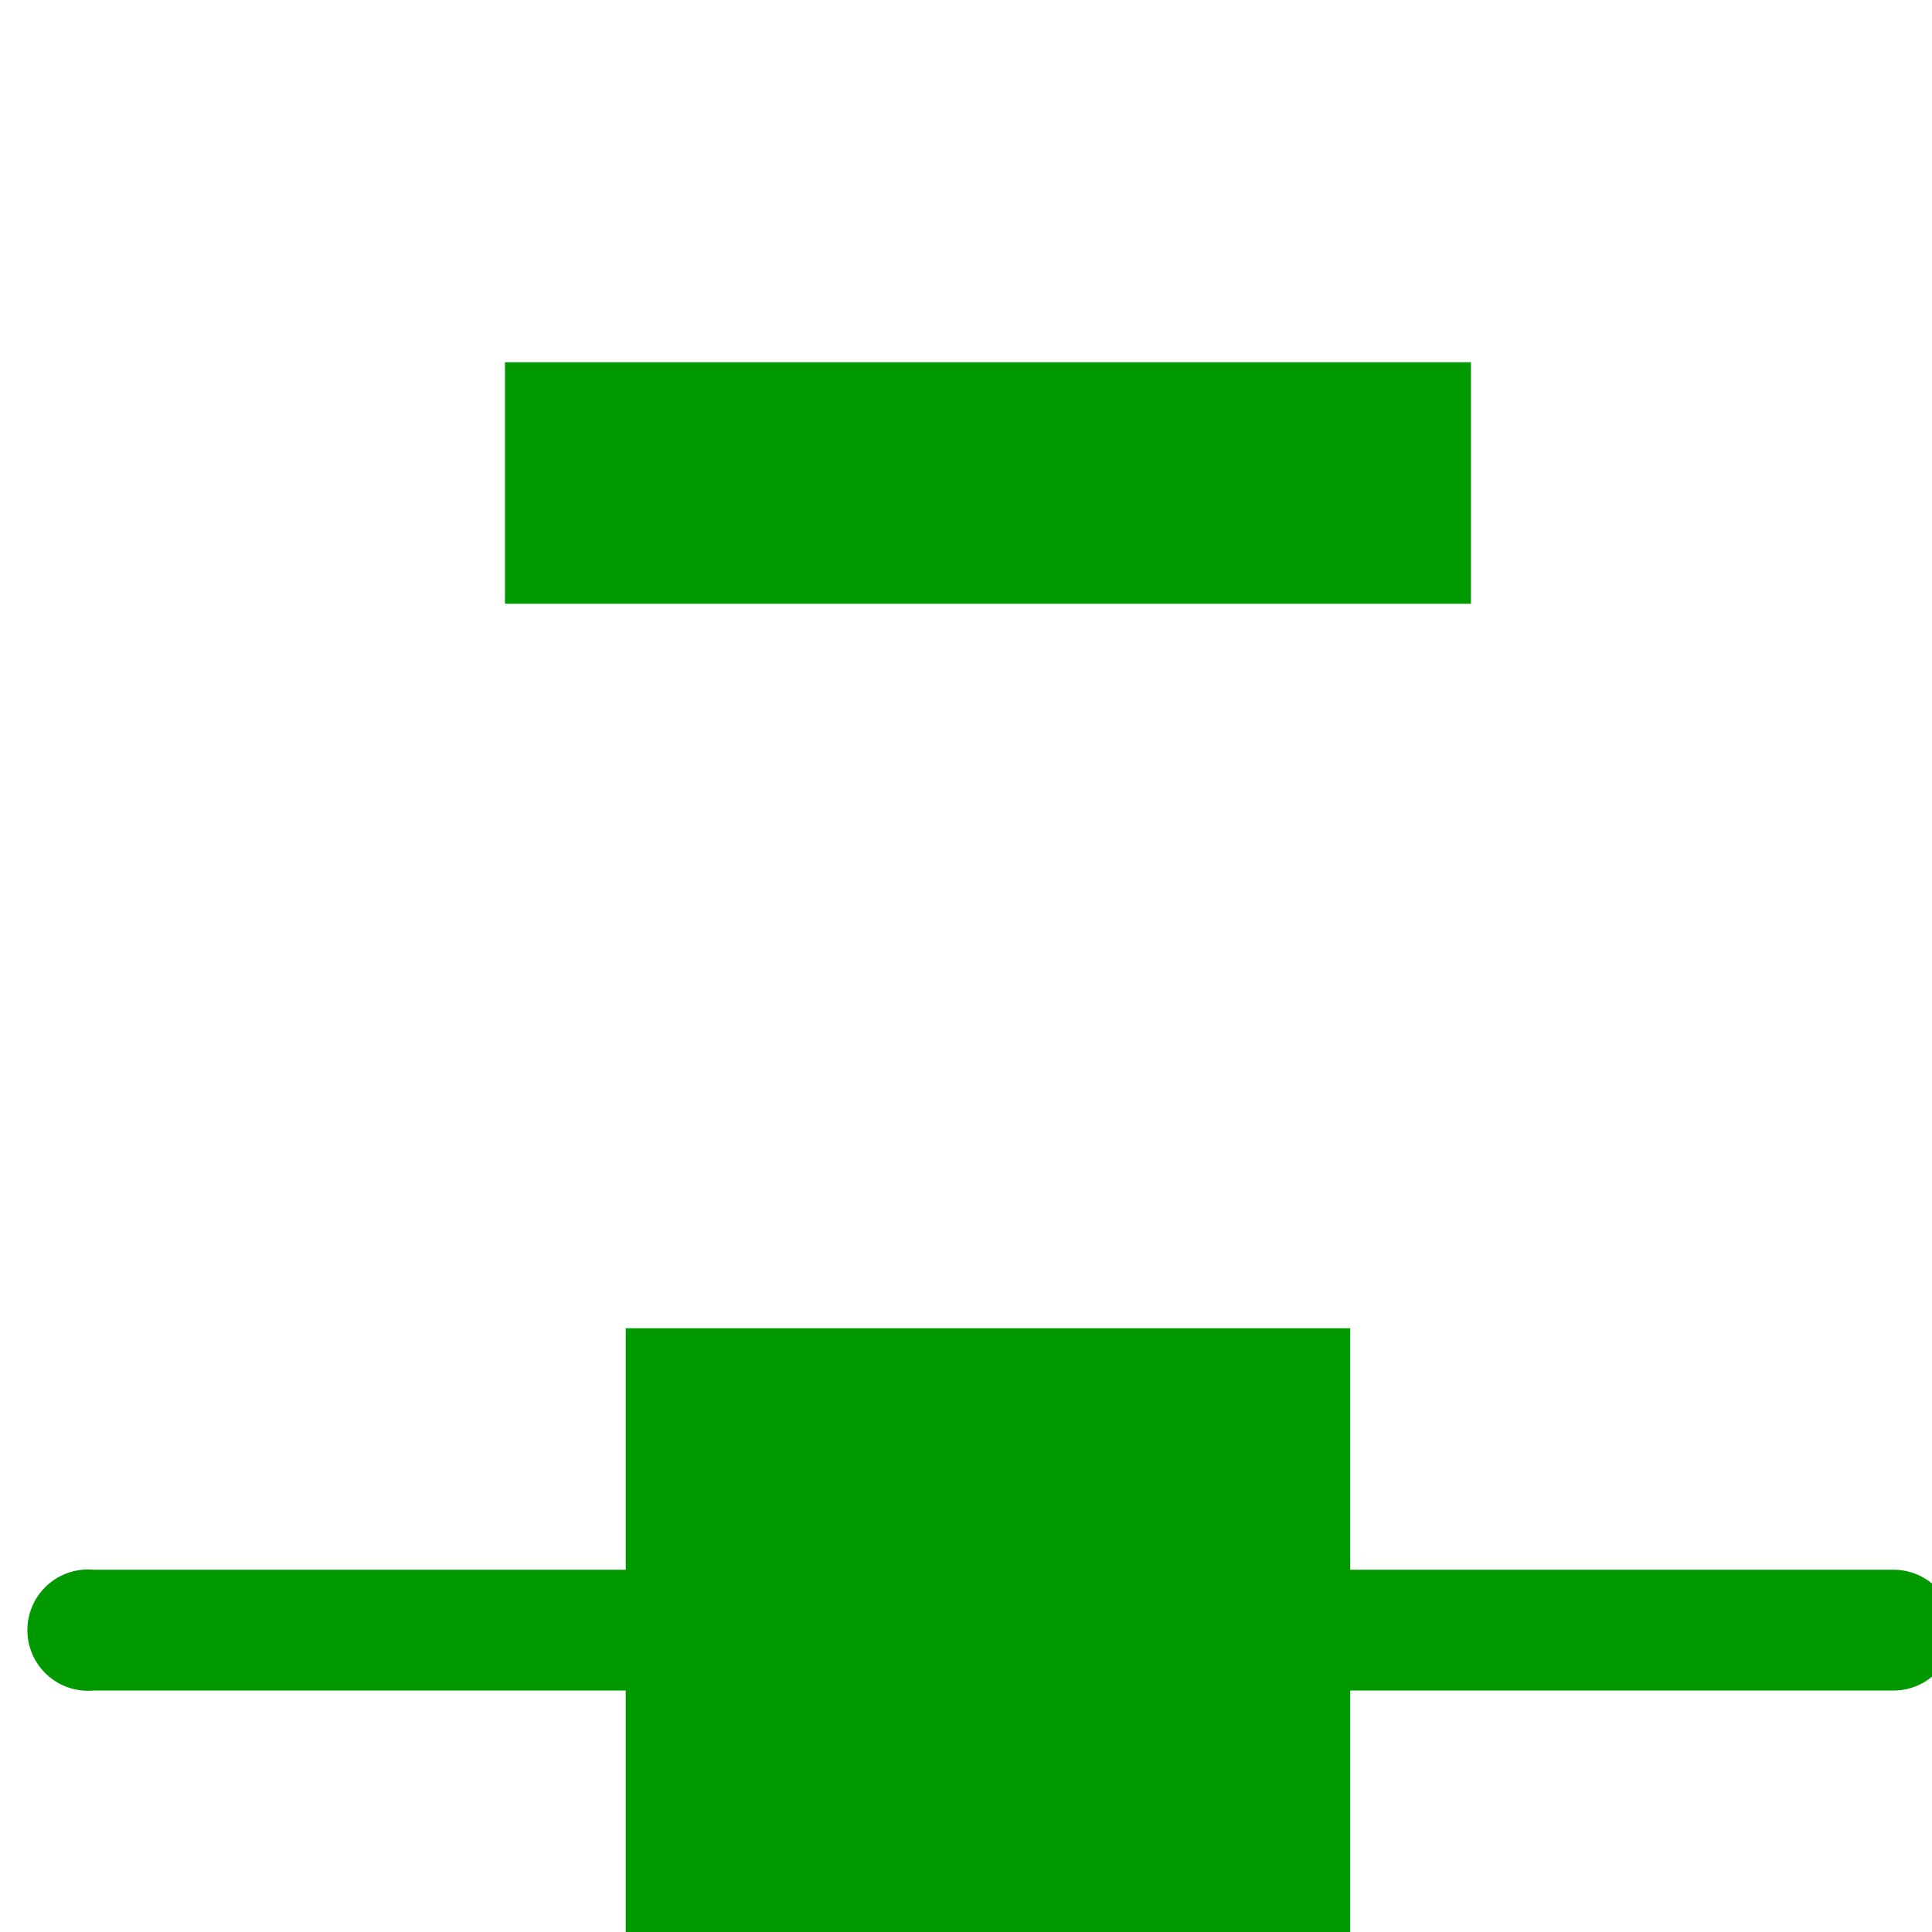<?xml version='1.0' encoding='UTF-8'?>
<!-- Created with Inkscape (http://www.inkscape.org/) and export_objects.py -->
<svg xmlns:cc="http://creativecommons.org/ns#" xmlns:dc="http://purl.org/dc/elements/1.1/" xmlns:inkscape="http://www.inkscape.org/namespaces/inkscape" xmlns:rdf="http://www.w3.org/1999/02/22-rdf-syntax-ns#" xmlns:sodipodi="http://sodipodi.sourceforge.net/DTD/sodipodi-0.dtd" xmlns:xlink="http://www.w3.org/1999/xlink" xmlns="http://www.w3.org/2000/svg" version="1.1" id="svg1" width="16" height="16" viewBox="0 0 16 16" sodipodi:docname="node-delete-symbolic.svg">
<sodipodi:namedview objecttolerance="10" gridtolerance="10" guidetolerance="10" id="namedview" showgrid="true" inkscape:zoom="0.6002936" inkscape:cx="732.67439" inkscape:cy="-567.94603" inkscape:window-width="1920" inkscape:window-height="1016" inkscape:window-x="0" inkscape:window-y="27" inkscape:window-maximized="1" inkscape:current-layer="layer1">
    <inkscape:grid type="xygrid" id="grid"/>
  </sodipodi:namedview>
  <g transform="matrix(1,0,0,1,-407.818,-558.362)" inkscape:label="00163" id="node-delete">
      <path inkscape:connector-curvature="0" id="rect19271" d="m 408,558.362 h 16 v 16 h -16 z" style="opacity:0;fill:none"/>
      <path style="opacity:1;fill:#009900" d="m 408.5,571.362 a 0.502,0.502 0 1 0 0.094,1 H 423.5 a 0.5,0.5 0 1 0 0,-1 h -14.906 a 0.5,0.5 0 0 0 -0.094,0 z" id="path19273" inkscape:connector-curvature="0"/>
      <path inkscape:connector-curvature="0" id="rect19275" d="m 413,569.362 h 6 v 5 h -6 z" style="opacity:1;fill:#009900"/>
      <path inkscape:connector-curvature="0" id="path19277" d="m 415,561.362 h 2 v 0 h 3 v 2 h -3 v 0 h -2 v 0 h -3 v -2 z" style="opacity:1;fill:#009900"/>
    </g>
    </svg>
